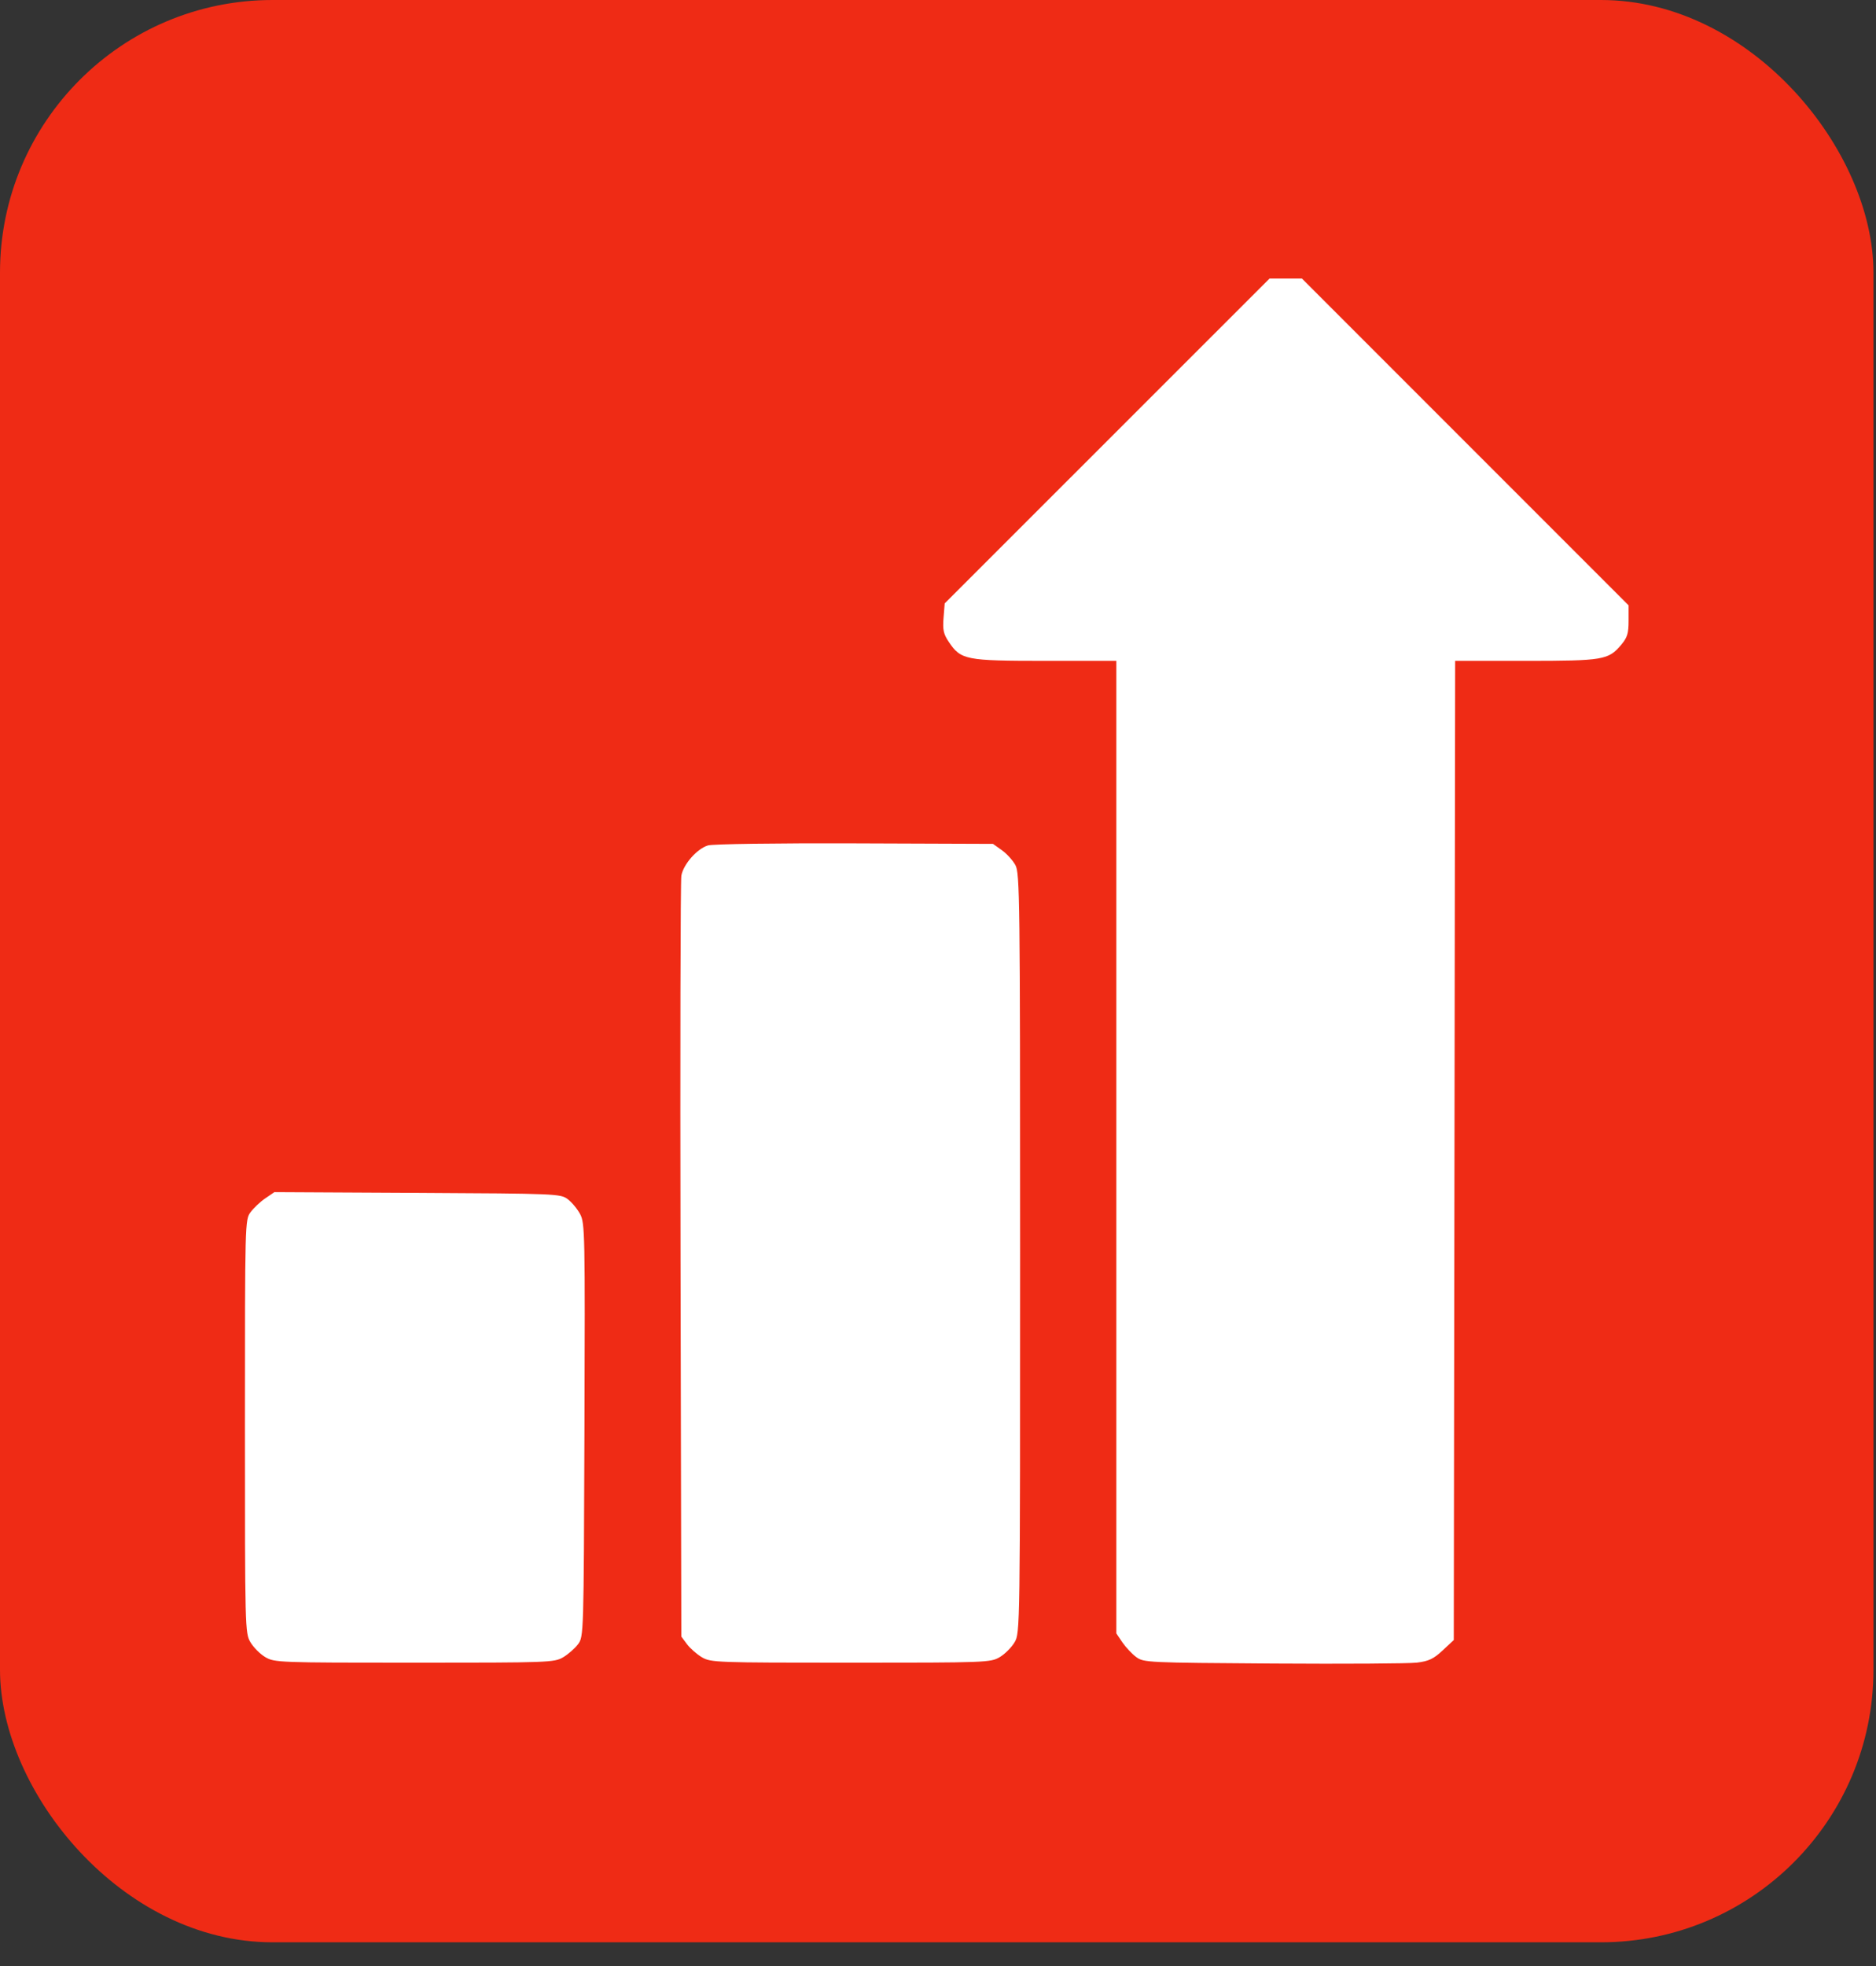<?xml version="1.0" encoding="UTF-8"?> <svg xmlns="http://www.w3.org/2000/svg" width="63" height="66" viewBox="0 0 63 66" fill="none"><rect x="0" y="0" width="63" height="66" fill="#333333" stroke="none"/><rect width="62.915" height="65.203" rx="9.151" fill="#EF2B15"></rect><path fill-rule="evenodd" clip-rule="evenodd" d="M37.18 14.803L31.725 20.256L31.686 20.742C31.654 21.144 31.685 21.285 31.862 21.548C32.271 22.155 32.422 22.184 35.099 22.185L37.489 22.185V38.509V54.834L37.693 55.135C37.806 55.3 38.014 55.522 38.155 55.626C38.406 55.812 38.514 55.817 42.752 55.845C45.138 55.861 47.312 55.847 47.581 55.815C47.98 55.766 48.141 55.69 48.446 55.406L48.821 55.056L48.844 38.62L48.867 22.185H51.236C53.845 22.185 54.014 22.156 54.445 21.644C54.649 21.401 54.691 21.264 54.691 20.836V20.321L49.206 14.836L43.722 9.351H43.178H42.634L37.18 14.803ZM23.776 28.381C23.411 28.489 22.95 29.011 22.881 29.396C22.852 29.56 22.839 35.374 22.854 42.316L22.88 54.939L23.071 55.196C23.177 55.337 23.402 55.535 23.572 55.635C23.87 55.81 24.045 55.817 28.569 55.817C33.119 55.817 33.265 55.811 33.572 55.631C33.745 55.529 33.97 55.304 34.072 55.131C34.256 54.818 34.257 54.725 34.257 42.073C34.257 30.151 34.247 29.311 34.099 29.041C34.013 28.883 33.808 28.657 33.644 28.541L33.347 28.329L28.705 28.312C26.058 28.303 23.94 28.333 23.776 28.381ZM8.911 40.227C8.743 40.341 8.521 40.55 8.416 40.691C8.227 40.947 8.226 40.989 8.226 47.882C8.226 54.692 8.229 54.821 8.411 55.131C8.513 55.304 8.738 55.529 8.911 55.631C9.218 55.811 9.364 55.817 13.914 55.817C18.438 55.817 18.613 55.81 18.911 55.635C19.081 55.535 19.306 55.337 19.412 55.196C19.602 54.94 19.603 54.893 19.627 48.005C19.65 41.386 19.643 41.057 19.481 40.756C19.388 40.582 19.2 40.357 19.064 40.255C18.823 40.075 18.679 40.069 14.016 40.045L9.215 40.02L8.911 40.227Z" fill="white"></path></svg> 
